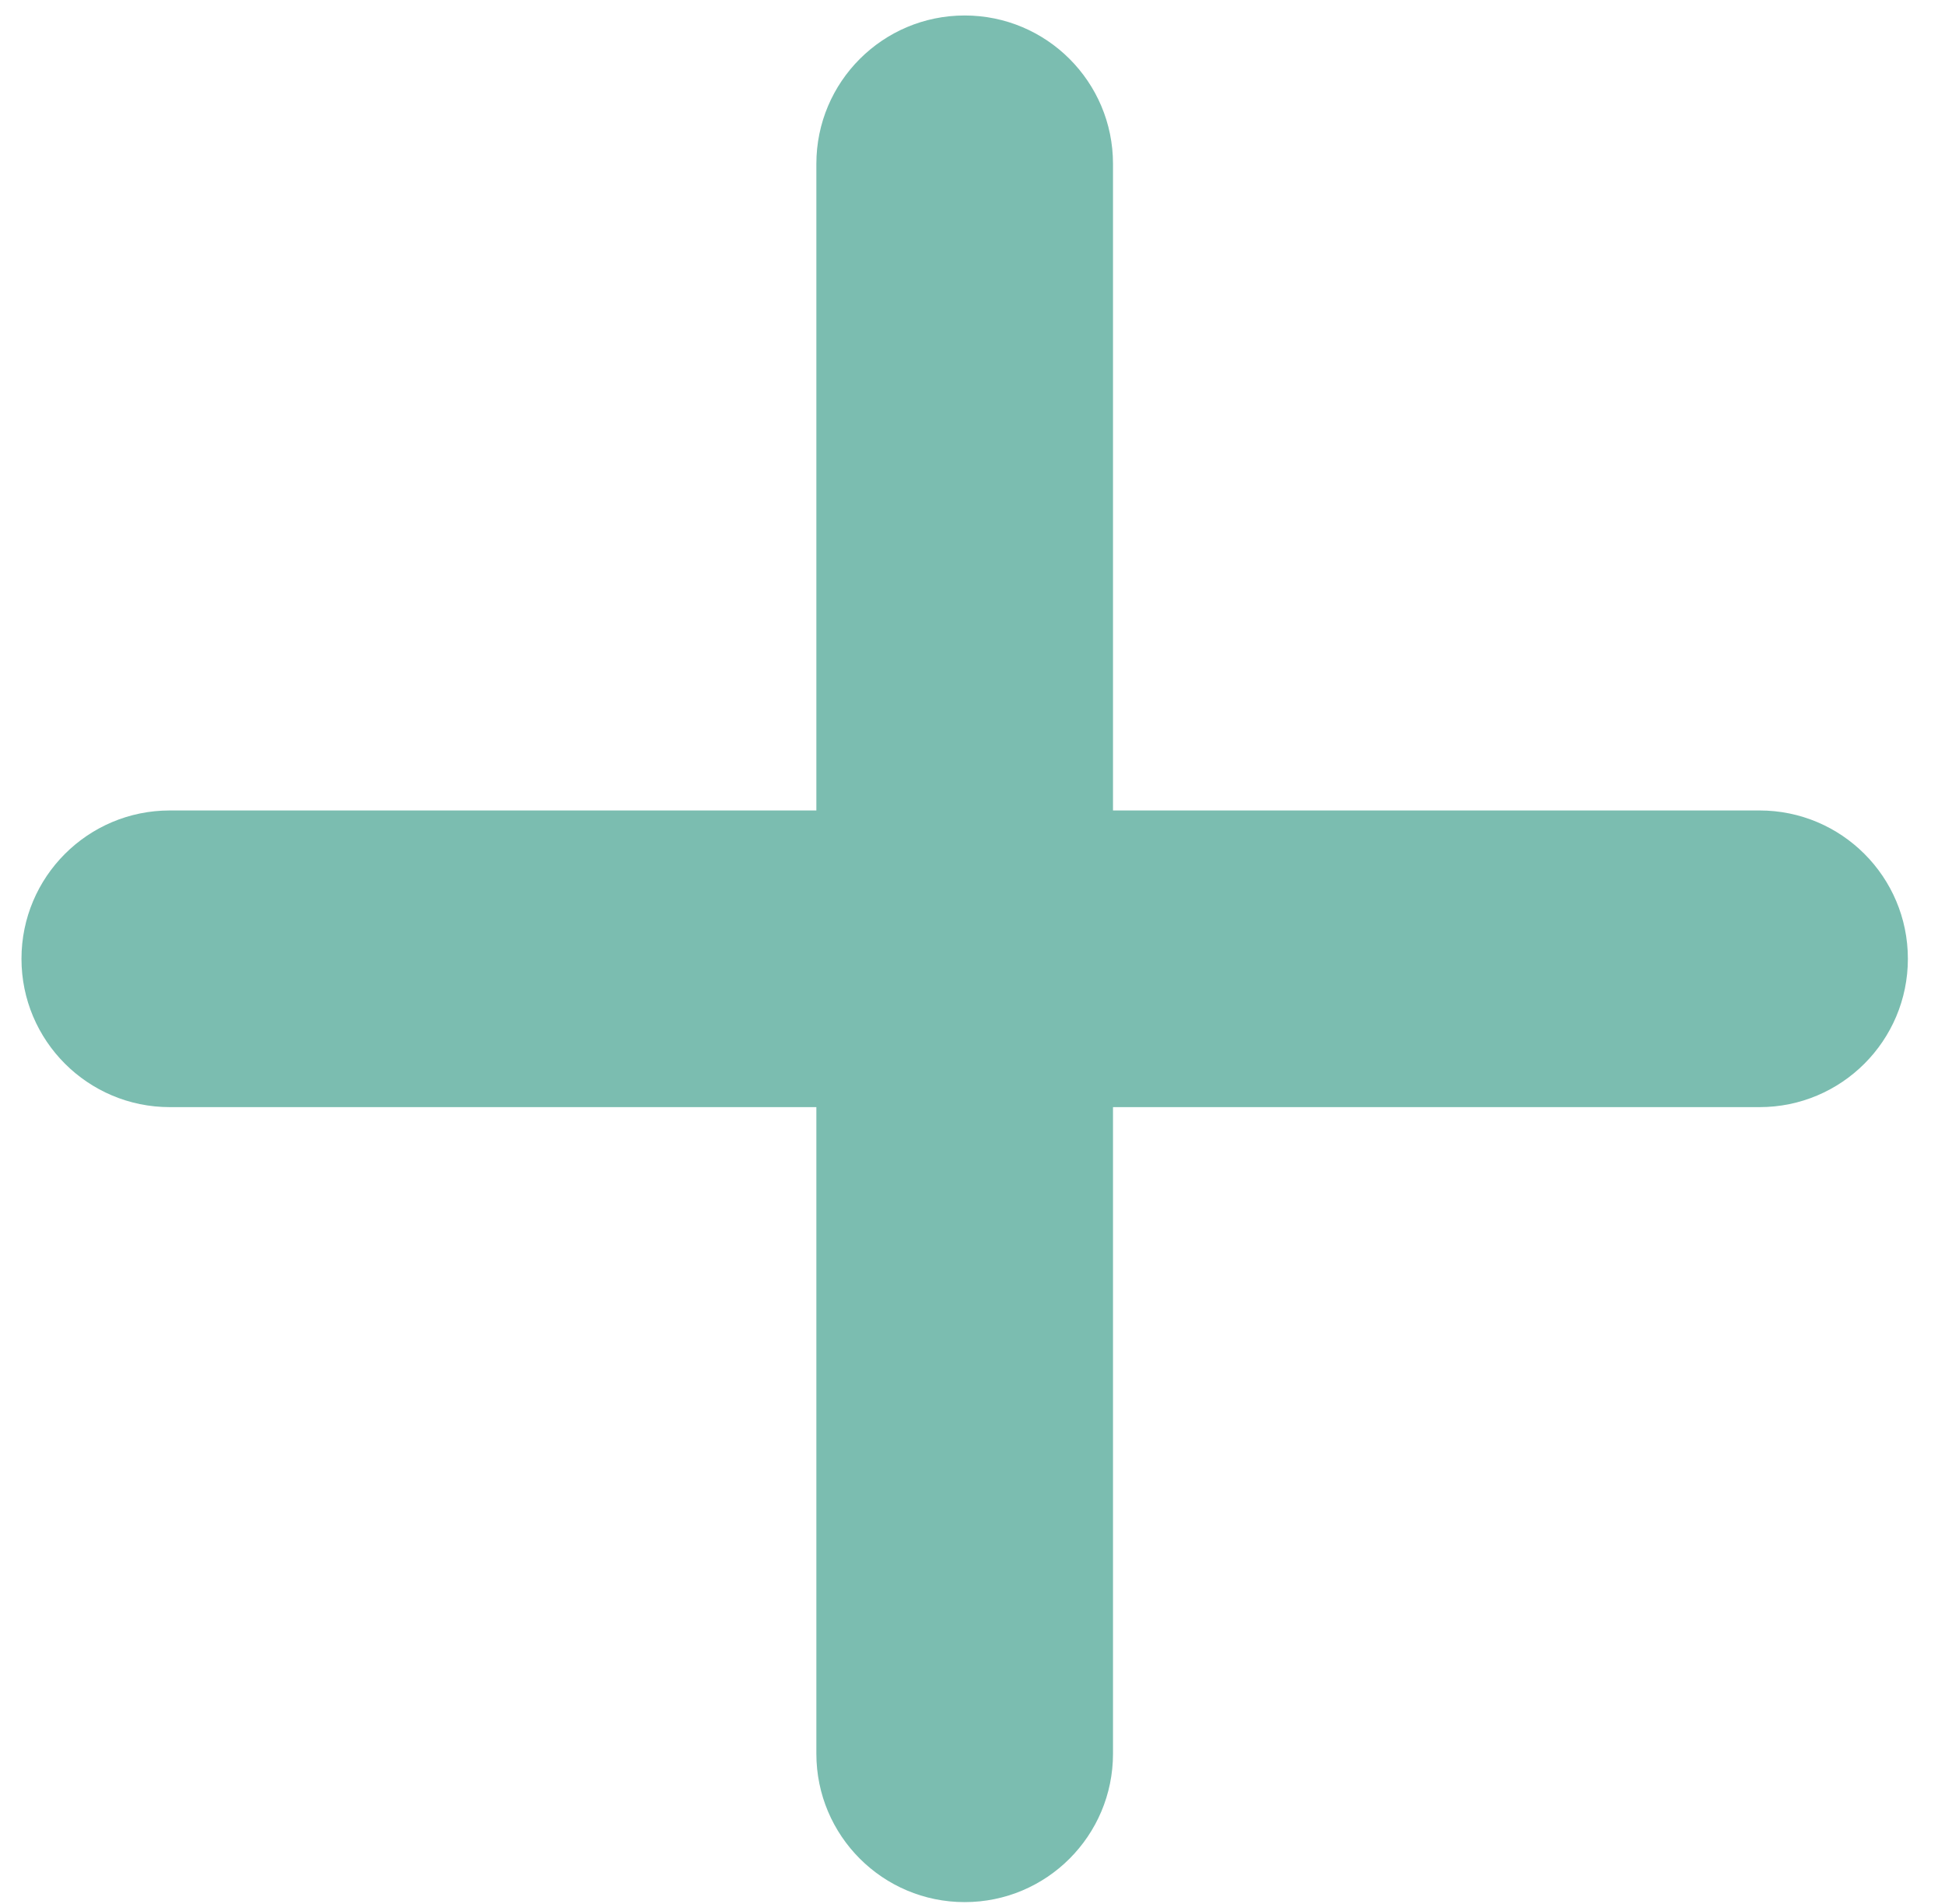 <?xml version="1.0" encoding="UTF-8"?> <svg xmlns="http://www.w3.org/2000/svg" width="47" height="46" viewBox="0 0 47 46" fill="none"><path fill-rule="evenodd" clip-rule="evenodd" d="M23.311 0.374C25.291 0.374 26.895 1.979 26.895 3.958L26.895 19.582L42.519 19.582C44.498 19.582 46.103 21.186 46.103 23.166C46.103 25.145 44.498 26.75 42.519 26.75L26.895 26.75L26.895 42.373C26.895 44.353 25.291 45.958 23.311 45.958C21.332 45.958 19.727 44.353 19.727 42.373L19.727 26.75L4.103 26.75C2.124 26.75 0.519 25.145 0.519 23.166C0.519 21.186 2.124 19.582 4.103 19.582L19.727 19.582L19.727 3.958C19.727 1.979 21.332 0.374 23.311 0.374Z" fill="#7BBDB0"></path></svg> 
